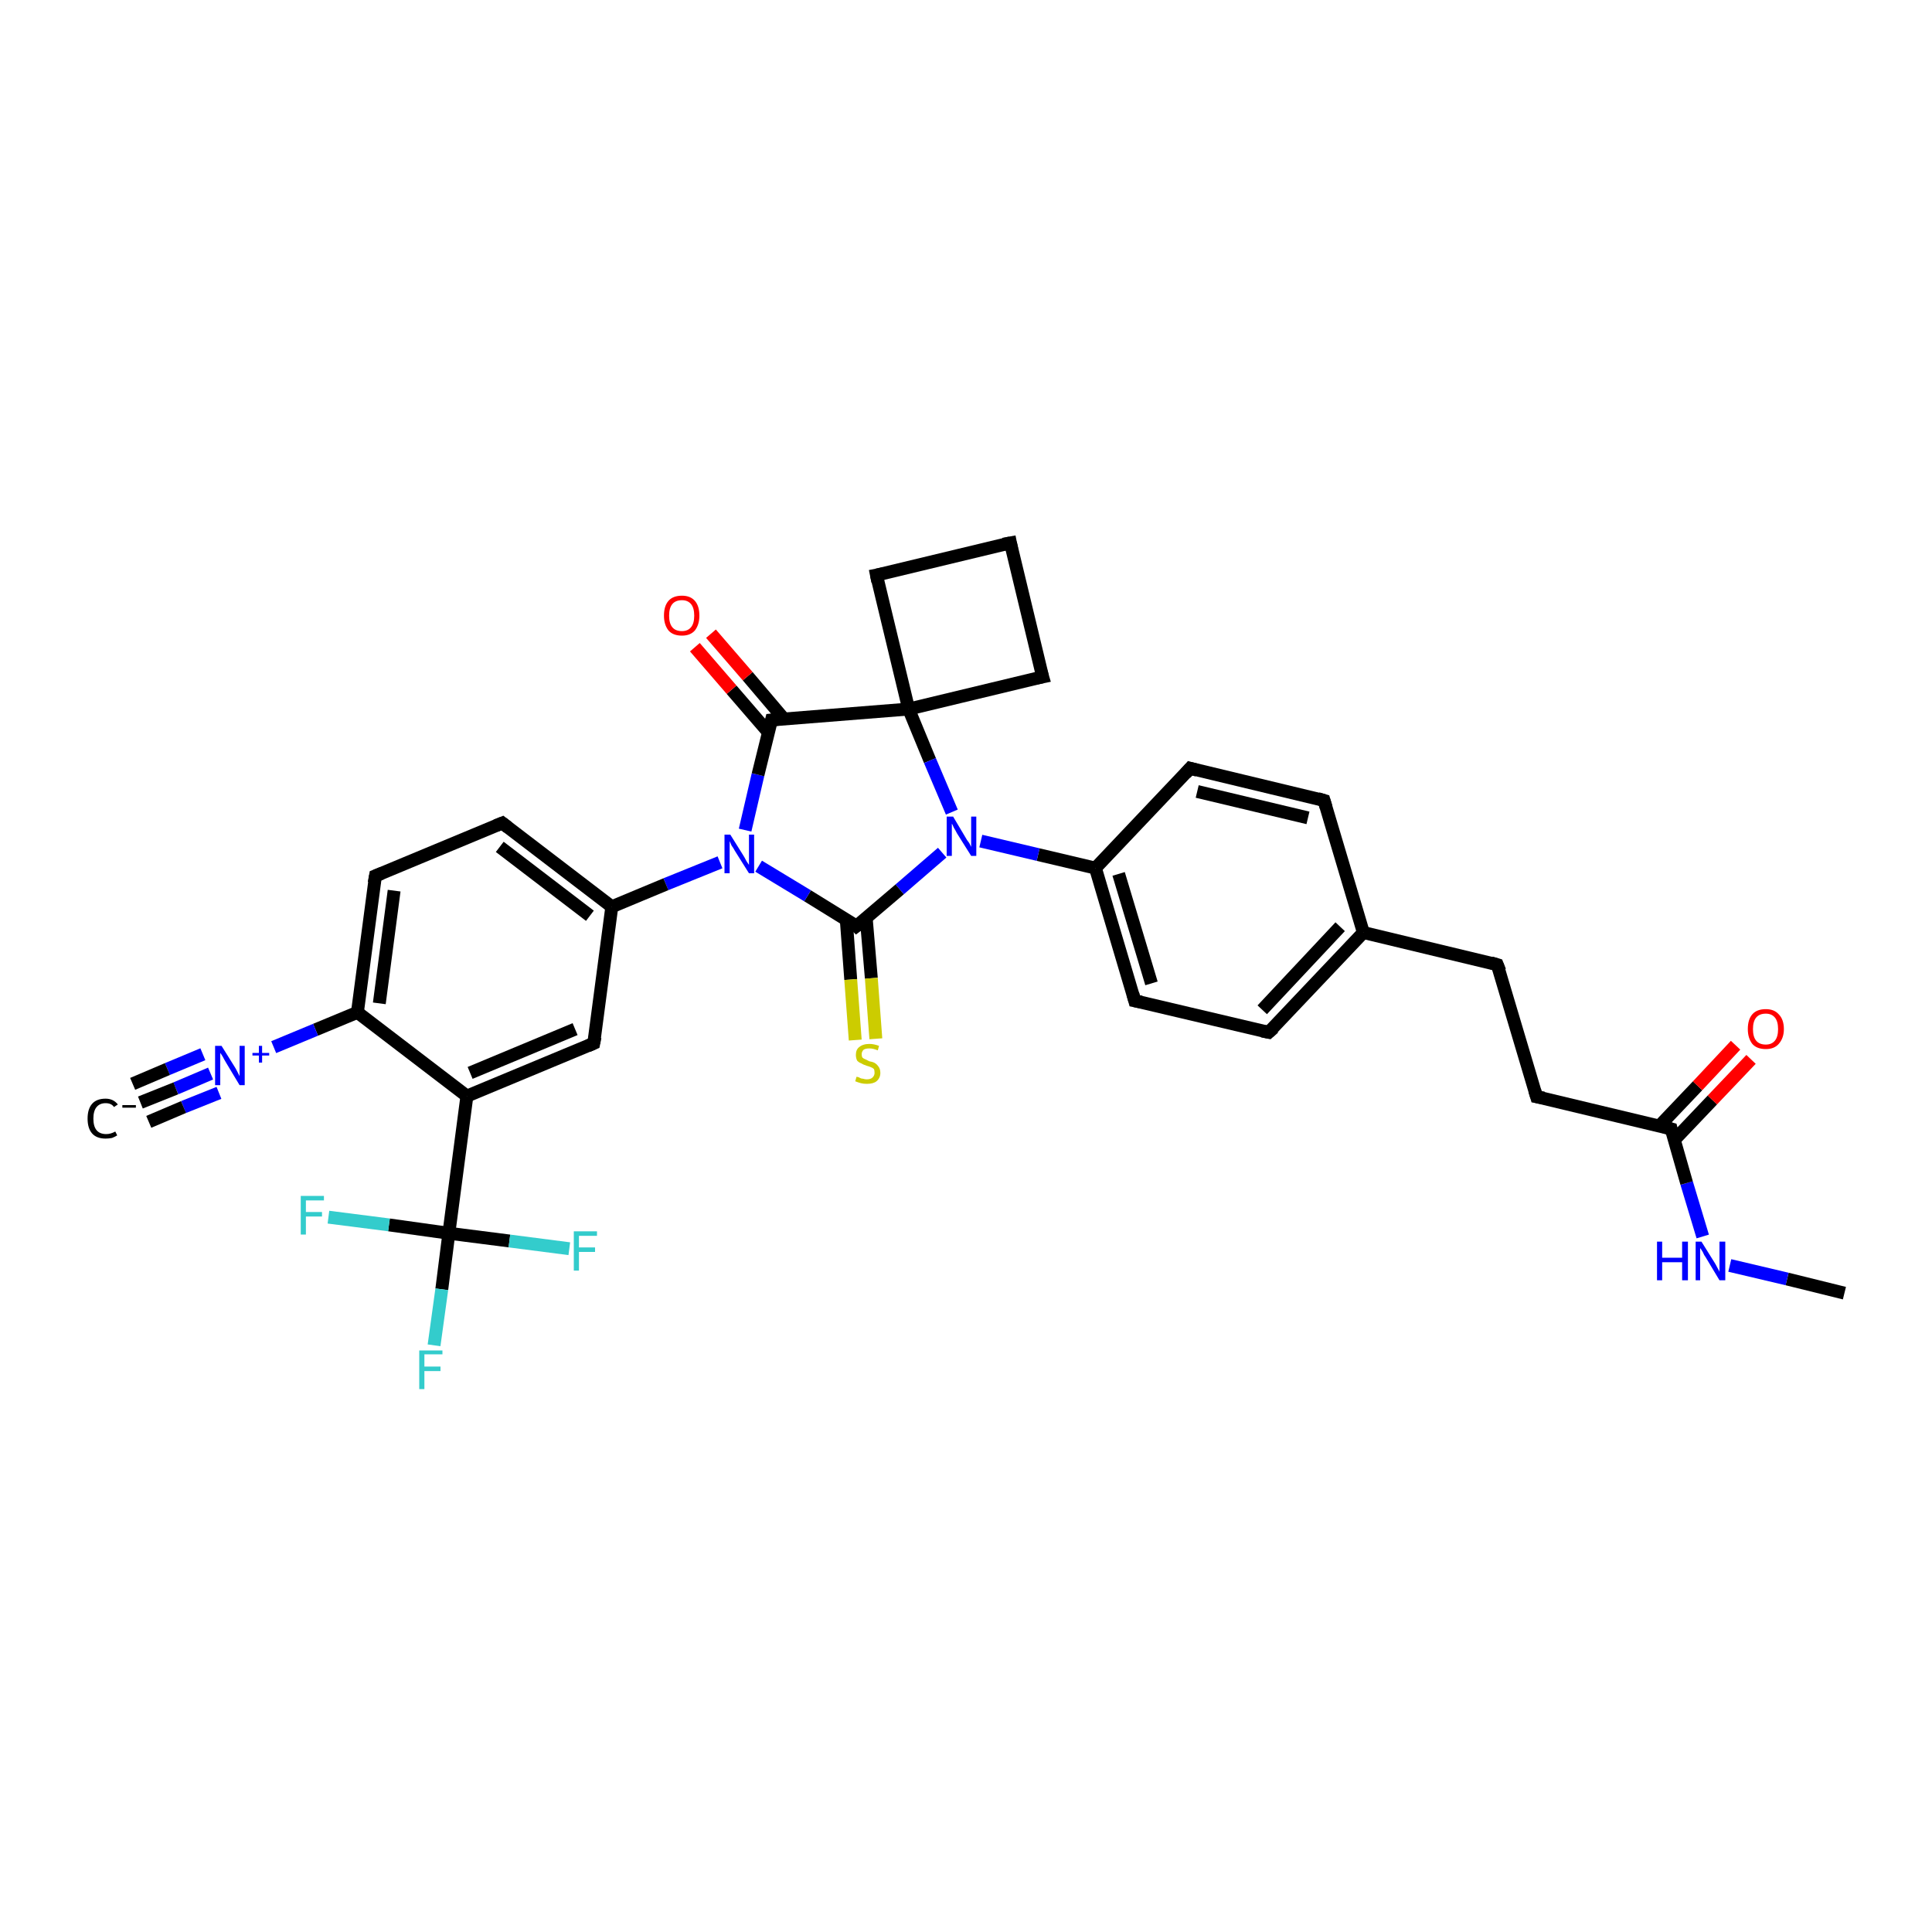 <?xml version='1.0' encoding='iso-8859-1'?>
<svg version='1.1' baseProfile='full'
              xmlns='http://www.w3.org/2000/svg'
                      xmlns:rdkit='http://www.rdkit.org/xml'
                      xmlns:xlink='http://www.w3.org/1999/xlink'
                  xml:space='preserve'
width='300px' height='300px' viewBox='0 0 300 300'>
<!-- END OF HEADER -->
<rect style='opacity:1.0;fill:#FFFFFF;stroke:none' width='300.0' height='300.0' x='0.0' y='0.0'> </rect>
<path class='bond-0 atom-0 atom-1' d='M 286.4,200.8 L 277.5,198.6' style='fill:none;fill-rule:evenodd;stroke:#000000;stroke-width:2.0px;stroke-linecap:butt;stroke-linejoin:miter;stroke-opacity:1' />
<path class='bond-0 atom-0 atom-1' d='M 277.5,198.6 L 268.6,196.5' style='fill:none;fill-rule:evenodd;stroke:#0000FF;stroke-width:2.0px;stroke-linecap:butt;stroke-linejoin:miter;stroke-opacity:1' />
<path class='bond-1 atom-1 atom-2' d='M 264.4,192.0 L 261.9,183.7' style='fill:none;fill-rule:evenodd;stroke:#0000FF;stroke-width:2.0px;stroke-linecap:butt;stroke-linejoin:miter;stroke-opacity:1' />
<path class='bond-1 atom-1 atom-2' d='M 261.9,183.7 L 259.5,175.3' style='fill:none;fill-rule:evenodd;stroke:#000000;stroke-width:2.0px;stroke-linecap:butt;stroke-linejoin:miter;stroke-opacity:1' />
<path class='bond-2 atom-2 atom-3' d='M 260.0,177.0 L 265.9,170.8' style='fill:none;fill-rule:evenodd;stroke:#000000;stroke-width:2.0px;stroke-linecap:butt;stroke-linejoin:miter;stroke-opacity:1' />
<path class='bond-2 atom-2 atom-3' d='M 265.9,170.8 L 271.9,164.5' style='fill:none;fill-rule:evenodd;stroke:#FF0000;stroke-width:2.0px;stroke-linecap:butt;stroke-linejoin:miter;stroke-opacity:1' />
<path class='bond-2 atom-2 atom-3' d='M 257.7,174.8 L 263.6,168.6' style='fill:none;fill-rule:evenodd;stroke:#000000;stroke-width:2.0px;stroke-linecap:butt;stroke-linejoin:miter;stroke-opacity:1' />
<path class='bond-2 atom-2 atom-3' d='M 263.6,168.6 L 269.5,162.3' style='fill:none;fill-rule:evenodd;stroke:#FF0000;stroke-width:2.0px;stroke-linecap:butt;stroke-linejoin:miter;stroke-opacity:1' />
<path class='bond-3 atom-2 atom-4' d='M 259.5,175.3 L 238.6,170.3' style='fill:none;fill-rule:evenodd;stroke:#000000;stroke-width:2.0px;stroke-linecap:butt;stroke-linejoin:miter;stroke-opacity:1' />
<path class='bond-4 atom-4 atom-5' d='M 238.6,170.3 L 232.5,149.8' style='fill:none;fill-rule:evenodd;stroke:#000000;stroke-width:2.0px;stroke-linecap:butt;stroke-linejoin:miter;stroke-opacity:1' />
<path class='bond-5 atom-5 atom-6' d='M 232.5,149.8 L 211.7,144.8' style='fill:none;fill-rule:evenodd;stroke:#000000;stroke-width:2.0px;stroke-linecap:butt;stroke-linejoin:miter;stroke-opacity:1' />
<path class='bond-6 atom-6 atom-7' d='M 211.7,144.8 L 197.0,160.3' style='fill:none;fill-rule:evenodd;stroke:#000000;stroke-width:2.0px;stroke-linecap:butt;stroke-linejoin:miter;stroke-opacity:1' />
<path class='bond-6 atom-6 atom-7' d='M 208.1,143.9 L 196.0,156.8' style='fill:none;fill-rule:evenodd;stroke:#000000;stroke-width:2.0px;stroke-linecap:butt;stroke-linejoin:miter;stroke-opacity:1' />
<path class='bond-7 atom-7 atom-8' d='M 197.0,160.3 L 176.2,155.4' style='fill:none;fill-rule:evenodd;stroke:#000000;stroke-width:2.0px;stroke-linecap:butt;stroke-linejoin:miter;stroke-opacity:1' />
<path class='bond-8 atom-8 atom-9' d='M 176.2,155.4 L 170.1,134.8' style='fill:none;fill-rule:evenodd;stroke:#000000;stroke-width:2.0px;stroke-linecap:butt;stroke-linejoin:miter;stroke-opacity:1' />
<path class='bond-8 atom-8 atom-9' d='M 178.8,152.7 L 173.7,135.7' style='fill:none;fill-rule:evenodd;stroke:#000000;stroke-width:2.0px;stroke-linecap:butt;stroke-linejoin:miter;stroke-opacity:1' />
<path class='bond-9 atom-9 atom-10' d='M 170.1,134.8 L 184.8,119.3' style='fill:none;fill-rule:evenodd;stroke:#000000;stroke-width:2.0px;stroke-linecap:butt;stroke-linejoin:miter;stroke-opacity:1' />
<path class='bond-10 atom-10 atom-11' d='M 184.8,119.3 L 205.6,124.3' style='fill:none;fill-rule:evenodd;stroke:#000000;stroke-width:2.0px;stroke-linecap:butt;stroke-linejoin:miter;stroke-opacity:1' />
<path class='bond-10 atom-10 atom-11' d='M 185.9,122.9 L 203.1,127.0' style='fill:none;fill-rule:evenodd;stroke:#000000;stroke-width:2.0px;stroke-linecap:butt;stroke-linejoin:miter;stroke-opacity:1' />
<path class='bond-11 atom-9 atom-12' d='M 170.1,134.8 L 161.2,132.7' style='fill:none;fill-rule:evenodd;stroke:#000000;stroke-width:2.0px;stroke-linecap:butt;stroke-linejoin:miter;stroke-opacity:1' />
<path class='bond-11 atom-9 atom-12' d='M 161.2,132.7 L 152.3,130.6' style='fill:none;fill-rule:evenodd;stroke:#0000FF;stroke-width:2.0px;stroke-linecap:butt;stroke-linejoin:miter;stroke-opacity:1' />
<path class='bond-12 atom-12 atom-13' d='M 146.3,132.4 L 139.7,138.1' style='fill:none;fill-rule:evenodd;stroke:#0000FF;stroke-width:2.0px;stroke-linecap:butt;stroke-linejoin:miter;stroke-opacity:1' />
<path class='bond-12 atom-12 atom-13' d='M 139.7,138.1 L 133.0,143.8' style='fill:none;fill-rule:evenodd;stroke:#000000;stroke-width:2.0px;stroke-linecap:butt;stroke-linejoin:miter;stroke-opacity:1' />
<path class='bond-13 atom-13 atom-14' d='M 131.4,142.7 L 132.1,152.1' style='fill:none;fill-rule:evenodd;stroke:#000000;stroke-width:2.0px;stroke-linecap:butt;stroke-linejoin:miter;stroke-opacity:1' />
<path class='bond-13 atom-13 atom-14' d='M 132.1,152.1 L 132.8,161.5' style='fill:none;fill-rule:evenodd;stroke:#CCCC00;stroke-width:2.0px;stroke-linecap:butt;stroke-linejoin:miter;stroke-opacity:1' />
<path class='bond-13 atom-13 atom-14' d='M 134.5,142.5 L 135.3,151.9' style='fill:none;fill-rule:evenodd;stroke:#000000;stroke-width:2.0px;stroke-linecap:butt;stroke-linejoin:miter;stroke-opacity:1' />
<path class='bond-13 atom-13 atom-14' d='M 135.3,151.9 L 136.0,161.3' style='fill:none;fill-rule:evenodd;stroke:#CCCC00;stroke-width:2.0px;stroke-linecap:butt;stroke-linejoin:miter;stroke-opacity:1' />
<path class='bond-14 atom-13 atom-15' d='M 133.0,143.8 L 125.4,139.1' style='fill:none;fill-rule:evenodd;stroke:#000000;stroke-width:2.0px;stroke-linecap:butt;stroke-linejoin:miter;stroke-opacity:1' />
<path class='bond-14 atom-13 atom-15' d='M 125.4,139.1 L 117.8,134.5' style='fill:none;fill-rule:evenodd;stroke:#0000FF;stroke-width:2.0px;stroke-linecap:butt;stroke-linejoin:miter;stroke-opacity:1' />
<path class='bond-15 atom-15 atom-16' d='M 115.7,128.9 L 117.7,120.3' style='fill:none;fill-rule:evenodd;stroke:#0000FF;stroke-width:2.0px;stroke-linecap:butt;stroke-linejoin:miter;stroke-opacity:1' />
<path class='bond-15 atom-15 atom-16' d='M 117.7,120.3 L 119.8,111.8' style='fill:none;fill-rule:evenodd;stroke:#000000;stroke-width:2.0px;stroke-linecap:butt;stroke-linejoin:miter;stroke-opacity:1' />
<path class='bond-16 atom-16 atom-17' d='M 121.7,111.6 L 116.1,105.0' style='fill:none;fill-rule:evenodd;stroke:#000000;stroke-width:2.0px;stroke-linecap:butt;stroke-linejoin:miter;stroke-opacity:1' />
<path class='bond-16 atom-16 atom-17' d='M 116.1,105.0 L 110.4,98.4' style='fill:none;fill-rule:evenodd;stroke:#FF0000;stroke-width:2.0px;stroke-linecap:butt;stroke-linejoin:miter;stroke-opacity:1' />
<path class='bond-16 atom-16 atom-17' d='M 119.3,113.7 L 113.6,107.1' style='fill:none;fill-rule:evenodd;stroke:#000000;stroke-width:2.0px;stroke-linecap:butt;stroke-linejoin:miter;stroke-opacity:1' />
<path class='bond-16 atom-16 atom-17' d='M 113.6,107.1 L 107.9,100.5' style='fill:none;fill-rule:evenodd;stroke:#FF0000;stroke-width:2.0px;stroke-linecap:butt;stroke-linejoin:miter;stroke-opacity:1' />
<path class='bond-17 atom-16 atom-18' d='M 119.8,111.8 L 141.1,110.1' style='fill:none;fill-rule:evenodd;stroke:#000000;stroke-width:2.0px;stroke-linecap:butt;stroke-linejoin:miter;stroke-opacity:1' />
<path class='bond-18 atom-18 atom-19' d='M 141.1,110.1 L 161.9,105.1' style='fill:none;fill-rule:evenodd;stroke:#000000;stroke-width:2.0px;stroke-linecap:butt;stroke-linejoin:miter;stroke-opacity:1' />
<path class='bond-19 atom-19 atom-20' d='M 161.9,105.1 L 156.9,84.3' style='fill:none;fill-rule:evenodd;stroke:#000000;stroke-width:2.0px;stroke-linecap:butt;stroke-linejoin:miter;stroke-opacity:1' />
<path class='bond-20 atom-20 atom-21' d='M 156.9,84.3 L 136.1,89.3' style='fill:none;fill-rule:evenodd;stroke:#000000;stroke-width:2.0px;stroke-linecap:butt;stroke-linejoin:miter;stroke-opacity:1' />
<path class='bond-21 atom-15 atom-22' d='M 111.8,133.9 L 103.4,137.3' style='fill:none;fill-rule:evenodd;stroke:#0000FF;stroke-width:2.0px;stroke-linecap:butt;stroke-linejoin:miter;stroke-opacity:1' />
<path class='bond-21 atom-15 atom-22' d='M 103.4,137.3 L 95.0,140.8' style='fill:none;fill-rule:evenodd;stroke:#000000;stroke-width:2.0px;stroke-linecap:butt;stroke-linejoin:miter;stroke-opacity:1' />
<path class='bond-22 atom-22 atom-23' d='M 95.0,140.8 L 78.0,127.8' style='fill:none;fill-rule:evenodd;stroke:#000000;stroke-width:2.0px;stroke-linecap:butt;stroke-linejoin:miter;stroke-opacity:1' />
<path class='bond-22 atom-22 atom-23' d='M 91.6,142.2 L 77.6,131.5' style='fill:none;fill-rule:evenodd;stroke:#000000;stroke-width:2.0px;stroke-linecap:butt;stroke-linejoin:miter;stroke-opacity:1' />
<path class='bond-23 atom-23 atom-24' d='M 78.0,127.8 L 58.3,136.0' style='fill:none;fill-rule:evenodd;stroke:#000000;stroke-width:2.0px;stroke-linecap:butt;stroke-linejoin:miter;stroke-opacity:1' />
<path class='bond-24 atom-24 atom-25' d='M 58.3,136.0 L 55.5,157.2' style='fill:none;fill-rule:evenodd;stroke:#000000;stroke-width:2.0px;stroke-linecap:butt;stroke-linejoin:miter;stroke-opacity:1' />
<path class='bond-24 atom-24 atom-25' d='M 61.2,138.3 L 58.9,155.8' style='fill:none;fill-rule:evenodd;stroke:#000000;stroke-width:2.0px;stroke-linecap:butt;stroke-linejoin:miter;stroke-opacity:1' />
<path class='bond-25 atom-25 atom-26' d='M 55.5,157.2 L 49.0,159.9' style='fill:none;fill-rule:evenodd;stroke:#000000;stroke-width:2.0px;stroke-linecap:butt;stroke-linejoin:miter;stroke-opacity:1' />
<path class='bond-25 atom-25 atom-26' d='M 49.0,159.9 L 42.5,162.6' style='fill:none;fill-rule:evenodd;stroke:#0000FF;stroke-width:2.0px;stroke-linecap:butt;stroke-linejoin:miter;stroke-opacity:1' />
<path class='bond-26 atom-26 atom-27' d='M 32.7,166.7 L 27.3,169.0' style='fill:none;fill-rule:evenodd;stroke:#0000FF;stroke-width:2.0px;stroke-linecap:butt;stroke-linejoin:miter;stroke-opacity:1' />
<path class='bond-26 atom-26 atom-27' d='M 27.3,169.0 L 21.8,171.2' style='fill:none;fill-rule:evenodd;stroke:#000000;stroke-width:2.0px;stroke-linecap:butt;stroke-linejoin:miter;stroke-opacity:1' />
<path class='bond-26 atom-26 atom-27' d='M 34.0,169.7 L 28.5,171.9' style='fill:none;fill-rule:evenodd;stroke:#0000FF;stroke-width:2.0px;stroke-linecap:butt;stroke-linejoin:miter;stroke-opacity:1' />
<path class='bond-26 atom-26 atom-27' d='M 28.5,171.9 L 23.1,174.2' style='fill:none;fill-rule:evenodd;stroke:#000000;stroke-width:2.0px;stroke-linecap:butt;stroke-linejoin:miter;stroke-opacity:1' />
<path class='bond-26 atom-26 atom-27' d='M 31.5,163.7 L 26.0,166.0' style='fill:none;fill-rule:evenodd;stroke:#0000FF;stroke-width:2.0px;stroke-linecap:butt;stroke-linejoin:miter;stroke-opacity:1' />
<path class='bond-26 atom-26 atom-27' d='M 26.0,166.0 L 20.6,168.3' style='fill:none;fill-rule:evenodd;stroke:#000000;stroke-width:2.0px;stroke-linecap:butt;stroke-linejoin:miter;stroke-opacity:1' />
<path class='bond-27 atom-25 atom-28' d='M 55.5,157.2 L 72.5,170.2' style='fill:none;fill-rule:evenodd;stroke:#000000;stroke-width:2.0px;stroke-linecap:butt;stroke-linejoin:miter;stroke-opacity:1' />
<path class='bond-28 atom-28 atom-29' d='M 72.5,170.2 L 92.2,162.0' style='fill:none;fill-rule:evenodd;stroke:#000000;stroke-width:2.0px;stroke-linecap:butt;stroke-linejoin:miter;stroke-opacity:1' />
<path class='bond-28 atom-28 atom-29' d='M 73.0,166.6 L 89.3,159.8' style='fill:none;fill-rule:evenodd;stroke:#000000;stroke-width:2.0px;stroke-linecap:butt;stroke-linejoin:miter;stroke-opacity:1' />
<path class='bond-29 atom-28 atom-30' d='M 72.5,170.2 L 69.7,191.5' style='fill:none;fill-rule:evenodd;stroke:#000000;stroke-width:2.0px;stroke-linecap:butt;stroke-linejoin:miter;stroke-opacity:1' />
<path class='bond-30 atom-30 atom-31' d='M 69.7,191.5 L 68.6,200.2' style='fill:none;fill-rule:evenodd;stroke:#000000;stroke-width:2.0px;stroke-linecap:butt;stroke-linejoin:miter;stroke-opacity:1' />
<path class='bond-30 atom-30 atom-31' d='M 68.6,200.2 L 67.4,208.9' style='fill:none;fill-rule:evenodd;stroke:#33CCCC;stroke-width:2.0px;stroke-linecap:butt;stroke-linejoin:miter;stroke-opacity:1' />
<path class='bond-31 atom-30 atom-32' d='M 69.7,191.5 L 79.1,192.7' style='fill:none;fill-rule:evenodd;stroke:#000000;stroke-width:2.0px;stroke-linecap:butt;stroke-linejoin:miter;stroke-opacity:1' />
<path class='bond-31 atom-30 atom-32' d='M 79.1,192.7 L 88.4,193.9' style='fill:none;fill-rule:evenodd;stroke:#33CCCC;stroke-width:2.0px;stroke-linecap:butt;stroke-linejoin:miter;stroke-opacity:1' />
<path class='bond-32 atom-30 atom-33' d='M 69.7,191.5 L 60.4,190.2' style='fill:none;fill-rule:evenodd;stroke:#000000;stroke-width:2.0px;stroke-linecap:butt;stroke-linejoin:miter;stroke-opacity:1' />
<path class='bond-32 atom-30 atom-33' d='M 60.4,190.2 L 51.0,189.0' style='fill:none;fill-rule:evenodd;stroke:#33CCCC;stroke-width:2.0px;stroke-linecap:butt;stroke-linejoin:miter;stroke-opacity:1' />
<path class='bond-33 atom-11 atom-6' d='M 205.6,124.3 L 211.7,144.8' style='fill:none;fill-rule:evenodd;stroke:#000000;stroke-width:2.0px;stroke-linecap:butt;stroke-linejoin:miter;stroke-opacity:1' />
<path class='bond-34 atom-18 atom-12' d='M 141.1,110.1 L 144.4,118.1' style='fill:none;fill-rule:evenodd;stroke:#000000;stroke-width:2.0px;stroke-linecap:butt;stroke-linejoin:miter;stroke-opacity:1' />
<path class='bond-34 atom-18 atom-12' d='M 144.4,118.1 L 147.8,126.1' style='fill:none;fill-rule:evenodd;stroke:#0000FF;stroke-width:2.0px;stroke-linecap:butt;stroke-linejoin:miter;stroke-opacity:1' />
<path class='bond-35 atom-21 atom-18' d='M 136.1,89.3 L 141.1,110.1' style='fill:none;fill-rule:evenodd;stroke:#000000;stroke-width:2.0px;stroke-linecap:butt;stroke-linejoin:miter;stroke-opacity:1' />
<path class='bond-36 atom-29 atom-22' d='M 92.2,162.0 L 95.0,140.8' style='fill:none;fill-rule:evenodd;stroke:#000000;stroke-width:2.0px;stroke-linecap:butt;stroke-linejoin:miter;stroke-opacity:1' />
<path d='M 259.6,175.7 L 259.5,175.3 L 258.4,175.0' style='fill:none;stroke:#000000;stroke-width:2.0px;stroke-linecap:butt;stroke-linejoin:miter;stroke-opacity:1;' />
<path d='M 239.7,170.5 L 238.6,170.3 L 238.3,169.3' style='fill:none;stroke:#000000;stroke-width:2.0px;stroke-linecap:butt;stroke-linejoin:miter;stroke-opacity:1;' />
<path d='M 232.9,150.8 L 232.5,149.8 L 231.5,149.5' style='fill:none;stroke:#000000;stroke-width:2.0px;stroke-linecap:butt;stroke-linejoin:miter;stroke-opacity:1;' />
<path d='M 197.8,159.6 L 197.0,160.3 L 196.0,160.1' style='fill:none;stroke:#000000;stroke-width:2.0px;stroke-linecap:butt;stroke-linejoin:miter;stroke-opacity:1;' />
<path d='M 177.2,155.6 L 176.2,155.4 L 175.9,154.3' style='fill:none;stroke:#000000;stroke-width:2.0px;stroke-linecap:butt;stroke-linejoin:miter;stroke-opacity:1;' />
<path d='M 184.1,120.1 L 184.8,119.3 L 185.9,119.6' style='fill:none;stroke:#000000;stroke-width:2.0px;stroke-linecap:butt;stroke-linejoin:miter;stroke-opacity:1;' />
<path d='M 204.6,124.0 L 205.6,124.3 L 205.9,125.3' style='fill:none;stroke:#000000;stroke-width:2.0px;stroke-linecap:butt;stroke-linejoin:miter;stroke-opacity:1;' />
<path d='M 133.4,143.5 L 133.0,143.8 L 132.7,143.5' style='fill:none;stroke:#000000;stroke-width:2.0px;stroke-linecap:butt;stroke-linejoin:miter;stroke-opacity:1;' />
<path d='M 119.7,112.2 L 119.8,111.8 L 120.8,111.7' style='fill:none;stroke:#000000;stroke-width:2.0px;stroke-linecap:butt;stroke-linejoin:miter;stroke-opacity:1;' />
<path d='M 160.9,105.3 L 161.9,105.1 L 161.6,104.1' style='fill:none;stroke:#000000;stroke-width:2.0px;stroke-linecap:butt;stroke-linejoin:miter;stroke-opacity:1;' />
<path d='M 157.1,85.3 L 156.9,84.3 L 155.8,84.5' style='fill:none;stroke:#000000;stroke-width:2.0px;stroke-linecap:butt;stroke-linejoin:miter;stroke-opacity:1;' />
<path d='M 137.1,89.1 L 136.1,89.3 L 136.3,90.3' style='fill:none;stroke:#000000;stroke-width:2.0px;stroke-linecap:butt;stroke-linejoin:miter;stroke-opacity:1;' />
<path d='M 78.9,128.5 L 78.0,127.8 L 77.0,128.2' style='fill:none;stroke:#000000;stroke-width:2.0px;stroke-linecap:butt;stroke-linejoin:miter;stroke-opacity:1;' />
<path d='M 59.3,135.6 L 58.3,136.0 L 58.1,137.1' style='fill:none;stroke:#000000;stroke-width:2.0px;stroke-linecap:butt;stroke-linejoin:miter;stroke-opacity:1;' />
<path d='M 91.3,162.4 L 92.2,162.0 L 92.4,161.0' style='fill:none;stroke:#000000;stroke-width:2.0px;stroke-linecap:butt;stroke-linejoin:miter;stroke-opacity:1;' />
<path class='atom-1' d='M 257.3 192.8
L 258.1 192.8
L 258.1 195.3
L 261.2 195.3
L 261.2 192.8
L 262.1 192.8
L 262.1 198.8
L 261.2 198.8
L 261.2 196.0
L 258.1 196.0
L 258.1 198.8
L 257.3 198.8
L 257.3 192.8
' fill='#0000FF'/>
<path class='atom-1' d='M 264.2 192.8
L 266.2 196.0
Q 266.4 196.3, 266.7 196.9
Q 267.0 197.4, 267.0 197.5
L 267.0 192.8
L 267.9 192.8
L 267.9 198.8
L 267.0 198.8
L 264.9 195.3
Q 264.6 194.9, 264.4 194.4
Q 264.1 193.9, 264.0 193.8
L 264.0 198.8
L 263.3 198.8
L 263.3 192.8
L 264.2 192.8
' fill='#0000FF'/>
<path class='atom-3' d='M 271.4 159.8
Q 271.4 158.3, 272.1 157.5
Q 272.8 156.7, 274.2 156.7
Q 275.5 156.7, 276.2 157.5
Q 277.0 158.3, 277.0 159.8
Q 277.0 161.2, 276.2 162.1
Q 275.5 162.9, 274.2 162.9
Q 272.8 162.9, 272.1 162.1
Q 271.4 161.2, 271.4 159.8
M 274.2 162.2
Q 275.1 162.2, 275.6 161.6
Q 276.1 161.0, 276.1 159.8
Q 276.1 158.6, 275.6 158.0
Q 275.1 157.4, 274.2 157.4
Q 273.2 157.4, 272.7 158.0
Q 272.2 158.6, 272.2 159.8
Q 272.2 161.0, 272.7 161.6
Q 273.2 162.2, 274.2 162.2
' fill='#FF0000'/>
<path class='atom-12' d='M 148.0 126.8
L 149.9 130.0
Q 150.1 130.4, 150.5 130.9
Q 150.8 131.5, 150.8 131.5
L 150.8 126.8
L 151.6 126.8
L 151.6 132.9
L 150.8 132.9
L 148.6 129.4
Q 148.4 129.0, 148.1 128.5
Q 147.9 128.0, 147.8 127.9
L 147.8 132.9
L 147.0 132.9
L 147.0 126.8
L 148.0 126.8
' fill='#0000FF'/>
<path class='atom-14' d='M 133.0 167.2
Q 133.1 167.2, 133.4 167.3
Q 133.7 167.5, 134.0 167.5
Q 134.3 167.6, 134.6 167.6
Q 135.2 167.6, 135.5 167.3
Q 135.8 167.0, 135.8 166.6
Q 135.8 166.2, 135.7 166.0
Q 135.5 165.8, 135.2 165.7
Q 135.0 165.6, 134.6 165.5
Q 134.0 165.3, 133.7 165.1
Q 133.4 165.0, 133.1 164.7
Q 132.9 164.3, 132.9 163.8
Q 132.9 163.0, 133.4 162.6
Q 134.0 162.1, 135.0 162.1
Q 135.7 162.1, 136.5 162.4
L 136.3 163.1
Q 135.6 162.8, 135.0 162.8
Q 134.4 162.8, 134.1 163.0
Q 133.8 163.3, 133.8 163.7
Q 133.8 164.0, 133.9 164.2
Q 134.1 164.4, 134.4 164.5
Q 134.6 164.6, 135.0 164.8
Q 135.6 164.9, 135.9 165.1
Q 136.2 165.3, 136.4 165.6
Q 136.7 166.0, 136.7 166.6
Q 136.7 167.4, 136.1 167.9
Q 135.6 168.3, 134.6 168.3
Q 134.1 168.3, 133.7 168.2
Q 133.3 168.1, 132.8 167.9
L 133.0 167.2
' fill='#CCCC00'/>
<path class='atom-15' d='M 113.4 129.6
L 115.4 132.8
Q 115.6 133.1, 115.9 133.7
Q 116.3 134.3, 116.3 134.3
L 116.3 129.6
L 117.1 129.6
L 117.1 135.6
L 116.3 135.6
L 114.1 132.1
Q 113.9 131.7, 113.6 131.3
Q 113.4 130.8, 113.3 130.6
L 113.3 135.6
L 112.5 135.6
L 112.5 129.6
L 113.4 129.6
' fill='#0000FF'/>
<path class='atom-17' d='M 103.1 95.6
Q 103.1 94.1, 103.8 93.3
Q 104.5 92.5, 105.9 92.5
Q 107.2 92.5, 107.9 93.3
Q 108.6 94.1, 108.6 95.6
Q 108.6 97.0, 107.9 97.9
Q 107.2 98.7, 105.9 98.7
Q 104.5 98.7, 103.8 97.9
Q 103.1 97.0, 103.1 95.6
M 105.9 98.0
Q 106.8 98.0, 107.3 97.4
Q 107.8 96.8, 107.8 95.6
Q 107.8 94.4, 107.3 93.8
Q 106.8 93.2, 105.9 93.2
Q 104.9 93.2, 104.4 93.8
Q 103.9 94.4, 103.9 95.6
Q 103.9 96.8, 104.4 97.4
Q 104.9 98.0, 105.9 98.0
' fill='#FF0000'/>
<path class='atom-26' d='M 34.4 162.4
L 36.4 165.6
Q 36.6 165.9, 36.9 166.5
Q 37.2 167.1, 37.2 167.1
L 37.2 162.4
L 38.0 162.4
L 38.0 168.5
L 37.2 168.5
L 35.1 165.0
Q 34.8 164.5, 34.6 164.1
Q 34.3 163.6, 34.2 163.5
L 34.2 168.5
L 33.4 168.5
L 33.4 162.4
L 34.4 162.4
' fill='#0000FF'/>
<path class='atom-26' d='M 39.2 163.5
L 40.2 163.5
L 40.2 162.4
L 40.7 162.4
L 40.7 163.5
L 41.8 163.5
L 41.8 163.9
L 40.7 163.9
L 40.7 165.0
L 40.2 165.0
L 40.2 163.9
L 39.2 163.9
L 39.2 163.5
' fill='#0000FF'/>
<path class='atom-27' d='M 13.6 173.7
Q 13.6 172.2, 14.3 171.4
Q 15.0 170.6, 16.4 170.6
Q 17.6 170.6, 18.3 171.5
L 17.7 171.9
Q 17.3 171.3, 16.4 171.3
Q 15.5 171.3, 15.0 171.9
Q 14.5 172.5, 14.5 173.7
Q 14.5 174.9, 15.0 175.5
Q 15.5 176.1, 16.5 176.1
Q 17.2 176.1, 17.9 175.7
L 18.2 176.3
Q 17.9 176.5, 17.4 176.7
Q 16.9 176.8, 16.4 176.8
Q 15.0 176.8, 14.3 176.0
Q 13.6 175.2, 13.6 173.7
' fill='#000000'/>
<path class='atom-27' d='M 19.0 171.6
L 21.1 171.6
L 21.1 172.0
L 19.0 172.0
L 19.0 171.6
' fill='#000000'/>
<path class='atom-31' d='M 65.1 209.7
L 68.7 209.7
L 68.7 210.3
L 65.9 210.3
L 65.9 212.2
L 68.4 212.2
L 68.4 212.9
L 65.9 212.9
L 65.9 215.7
L 65.1 215.7
L 65.1 209.7
' fill='#33CCCC'/>
<path class='atom-32' d='M 89.1 191.2
L 92.7 191.2
L 92.7 191.9
L 89.9 191.9
L 89.9 193.7
L 92.4 193.7
L 92.4 194.4
L 89.9 194.4
L 89.9 197.3
L 89.1 197.3
L 89.1 191.2
' fill='#33CCCC'/>
<path class='atom-33' d='M 46.7 185.7
L 50.3 185.7
L 50.3 186.4
L 47.5 186.4
L 47.5 188.2
L 50.0 188.2
L 50.0 188.9
L 47.5 188.9
L 47.5 191.7
L 46.7 191.7
L 46.7 185.7
' fill='#33CCCC'/>
</svg>

